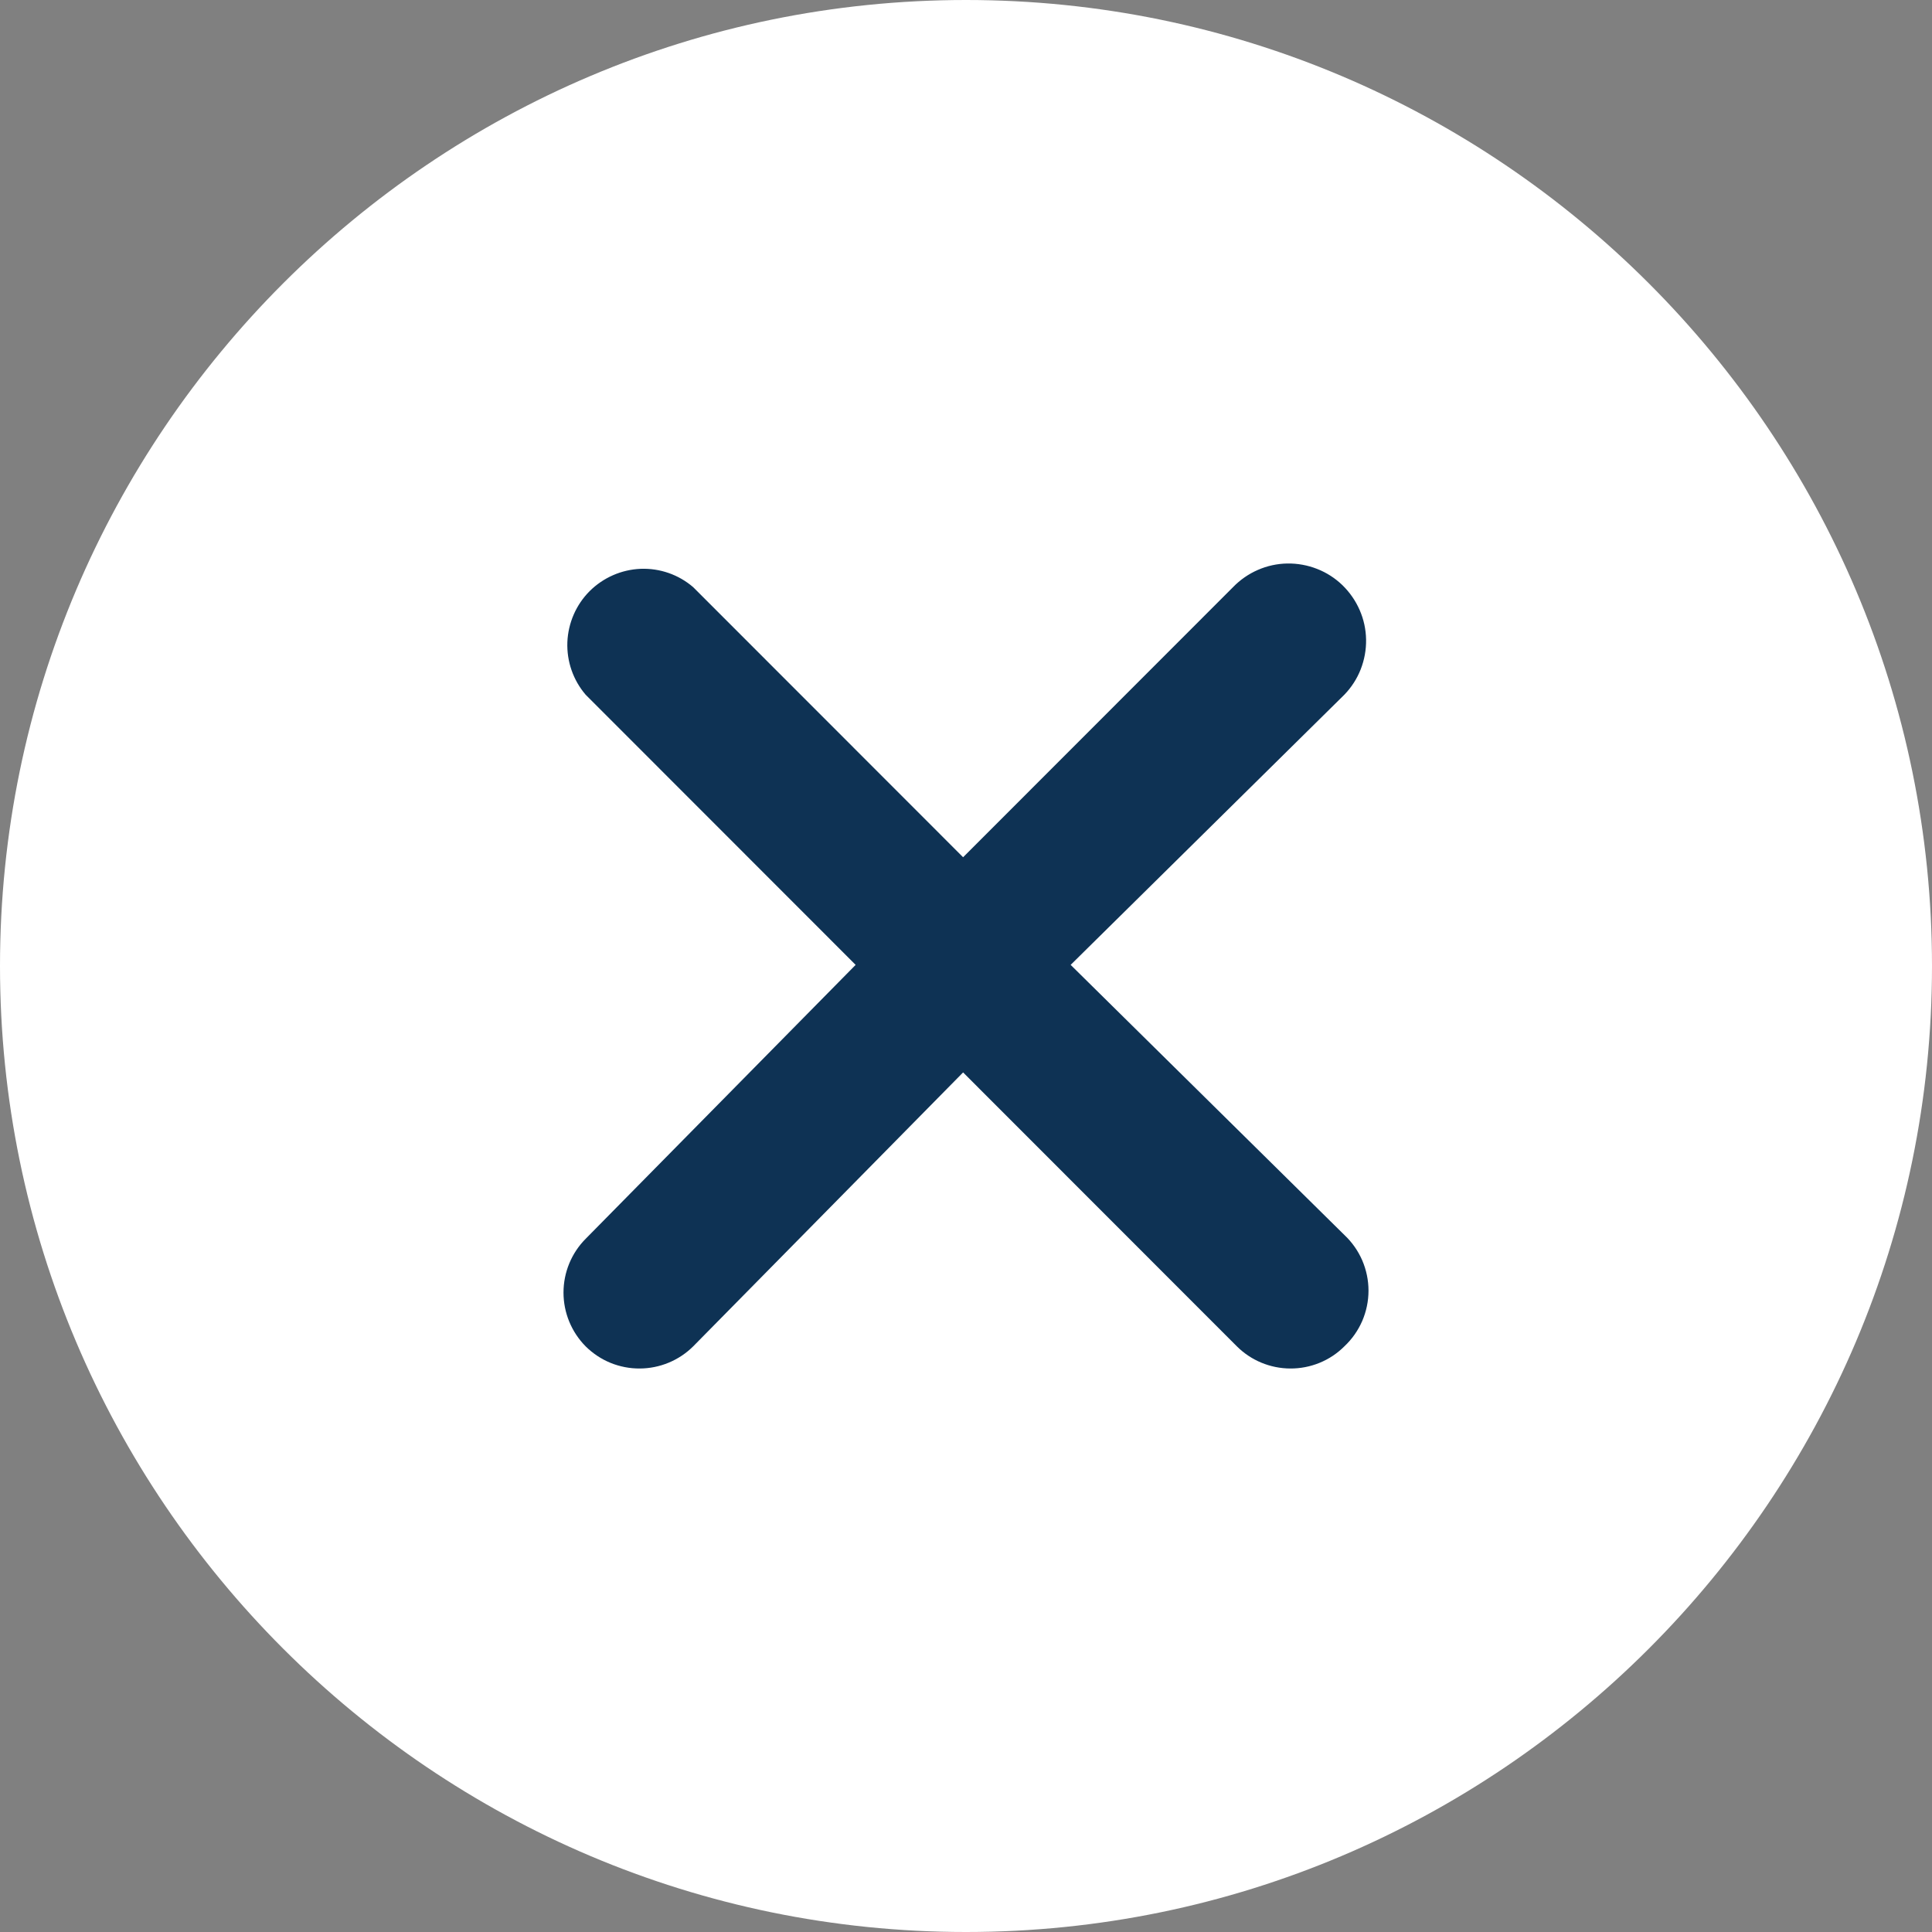 <svg width="24" height="24" viewBox="0 0 24 24" fill="none" xmlns="http://www.w3.org/2000/svg">
<rect x="0" y="0" width="24" height="24" fill="#808080" stroke="none"/>
<path d="M12 0C5.383 0 0 5.383 0 12C0 18.617 5.383 24 12 24C18.617 24 24 18.617 24 12C24 5.383 18.617 0 12 0Z" fill="white"/>
<path d="M13.3 11.986L16.7 8.63C16.788 8.539 16.857 8.432 16.903 8.315C16.949 8.197 16.972 8.072 16.97 7.945C16.968 7.819 16.941 7.694 16.89 7.578C16.84 7.463 16.767 7.358 16.677 7.27C16.586 7.182 16.479 7.113 16.361 7.067C16.244 7.021 16.118 6.998 15.992 7C15.866 7.002 15.741 7.029 15.625 7.08C15.51 7.13 15.405 7.203 15.317 7.294L11.964 10.649L8.611 7.294C8.43 7.138 8.197 7.057 7.958 7.066C7.72 7.076 7.494 7.175 7.325 7.343C7.156 7.512 7.058 7.739 7.048 7.977C7.039 8.216 7.12 8.449 7.275 8.63L10.629 11.986L7.275 15.389C7.099 15.566 7 15.806 7 16.057C7 16.307 7.099 16.547 7.275 16.725C7.364 16.813 7.469 16.883 7.584 16.93C7.7 16.977 7.823 17.001 7.948 17C8.196 16.999 8.435 16.9 8.611 16.725L11.964 13.322L15.365 16.725C15.541 16.9 15.779 16.999 16.028 17C16.152 17.001 16.276 16.977 16.391 16.93C16.507 16.883 16.612 16.813 16.7 16.725C16.795 16.636 16.87 16.529 16.922 16.41C16.973 16.291 17 16.163 17 16.033C17 15.903 16.973 15.775 16.922 15.656C16.87 15.537 16.795 15.43 16.7 15.341L13.3 11.986Z" fill="#0E3254"/>
</svg>
